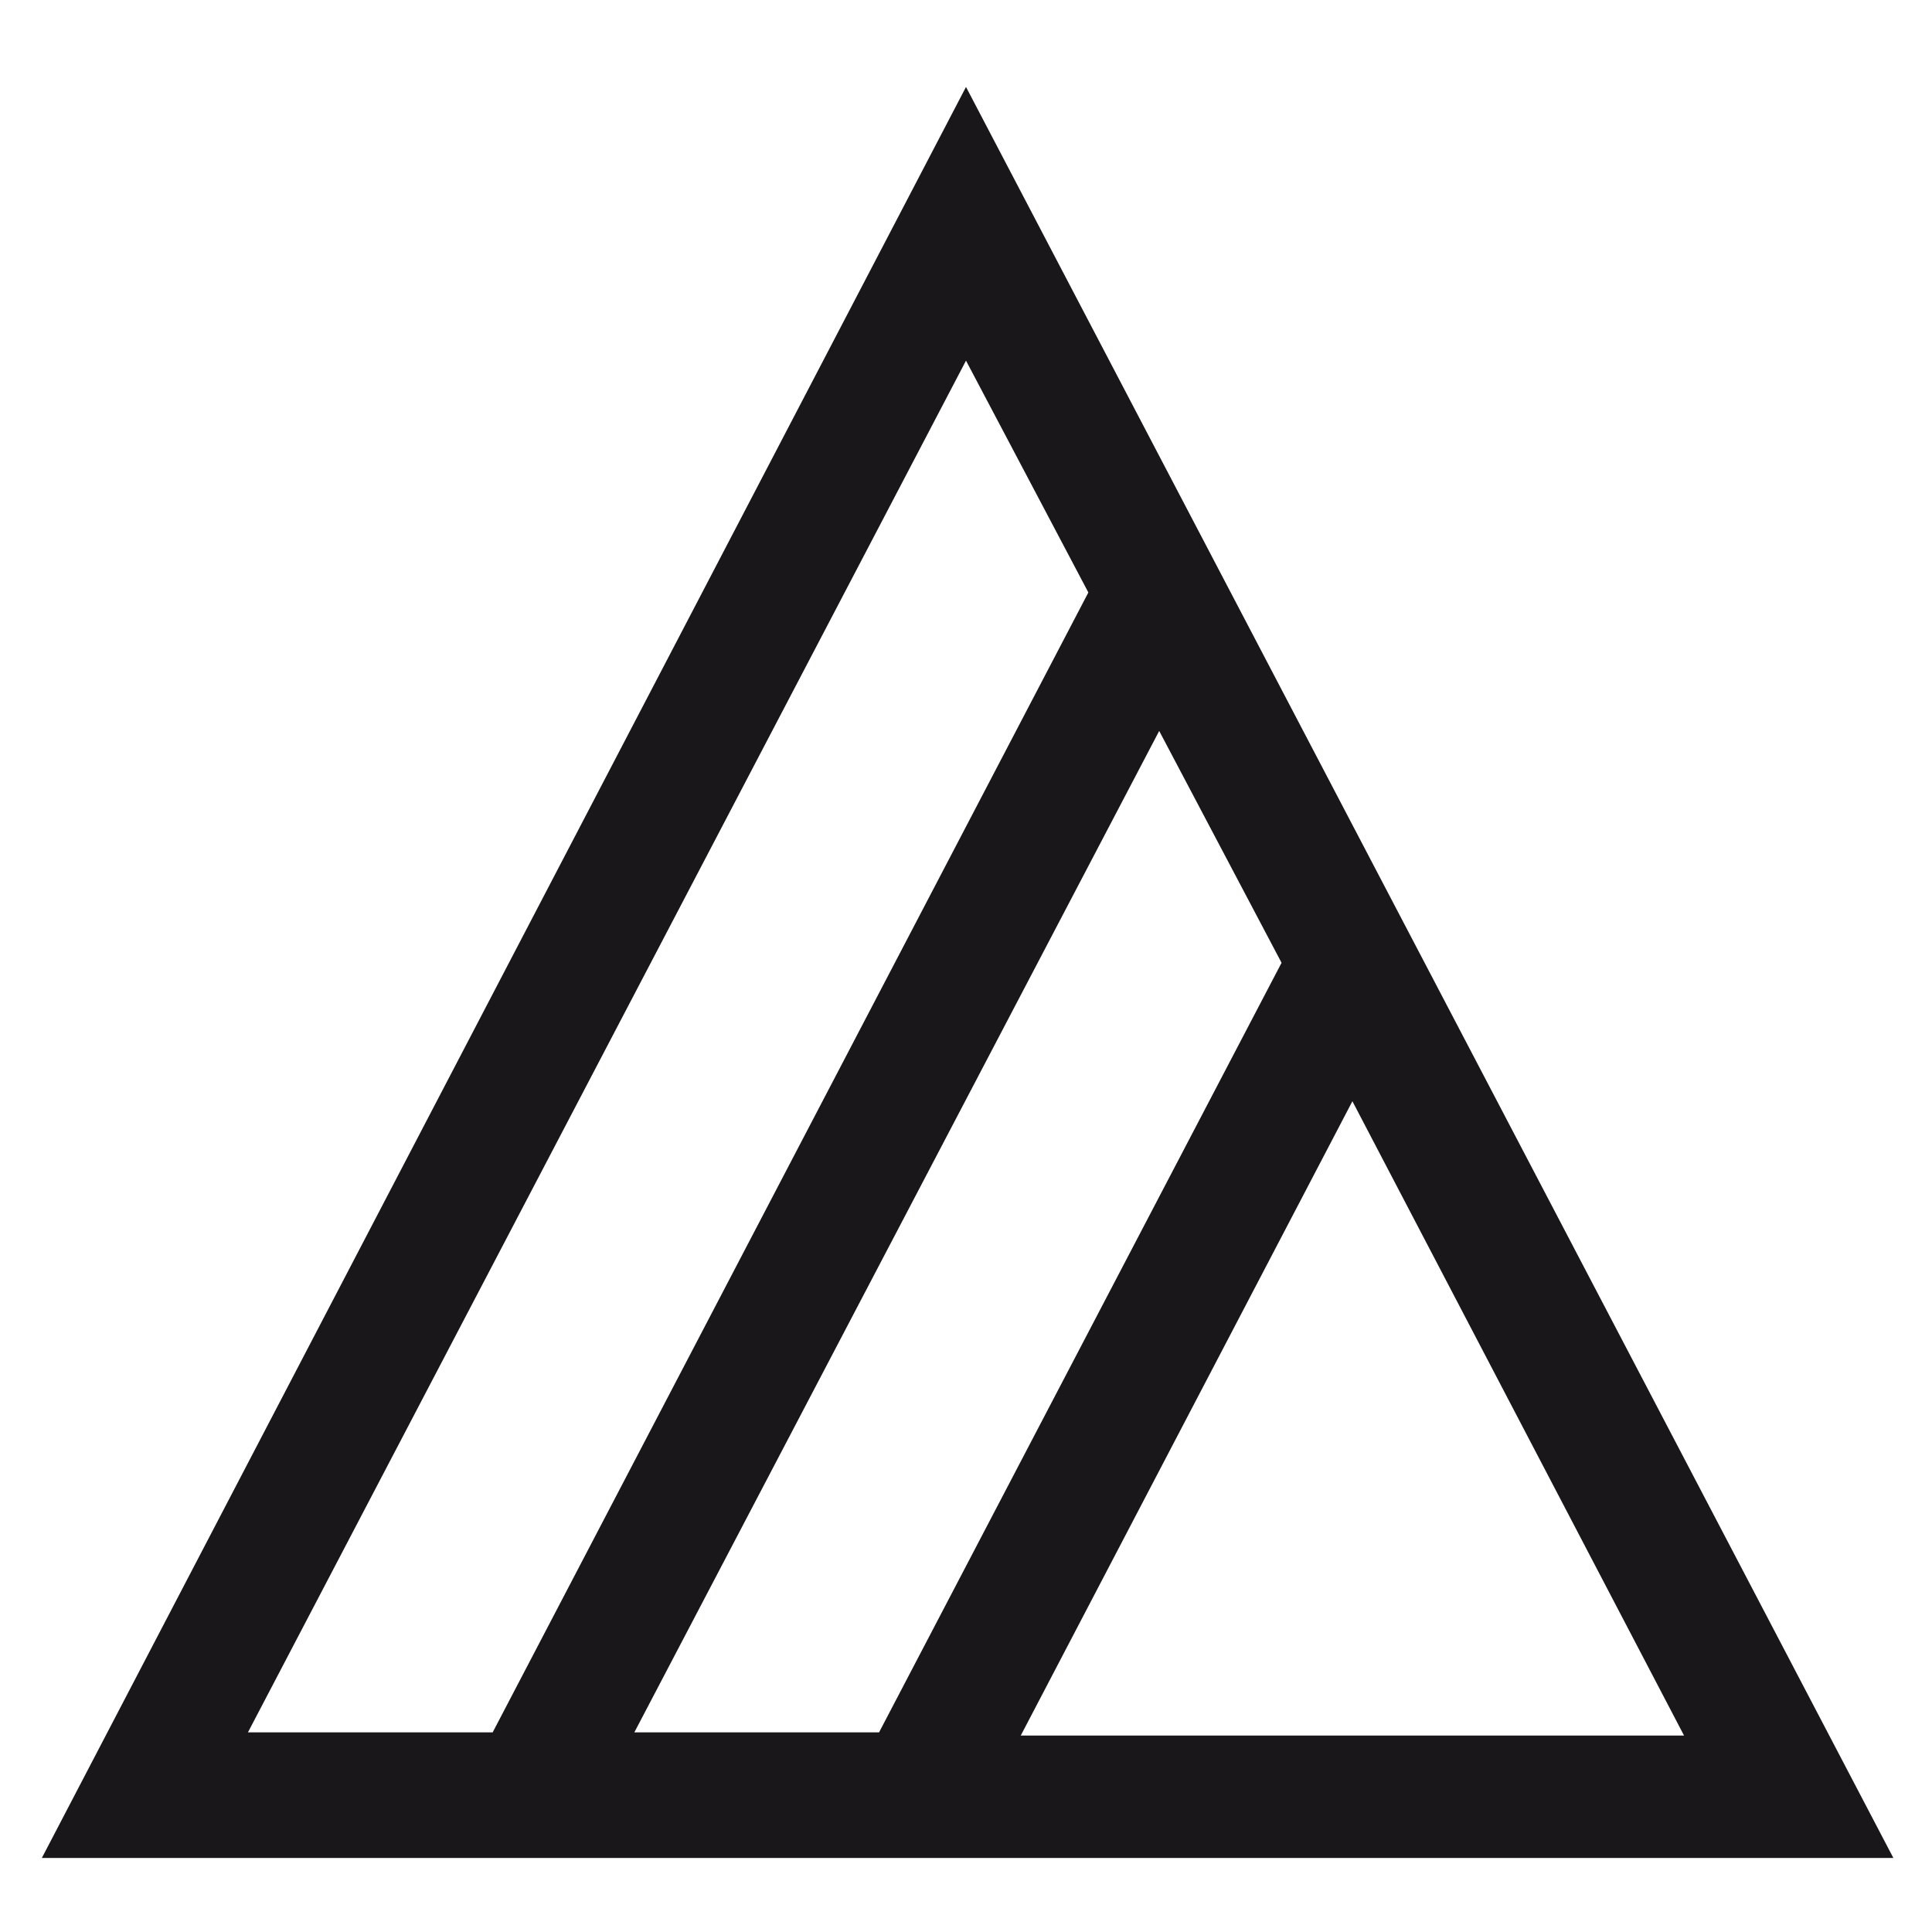 <svg version="1.1" id="Layer_2" xmlns="http://www.w3.org/2000/svg" xmlns:xlink="http://www.w3.org/1999/xlink" x="0px" y="0px" viewBox="42 15 60 60" style="enable-background:new 0 0 144 143.9;" xml:space="preserve">
<style type="text/css">
	.st0{enable-background:new    ;}
	.st1{fill:#1A171B;}
</style>
<path class="st1" d="M72,17.7l-28.7,55h57.5L72,17.7z M49.7,68.8L72,26.2l3.8,7.2L57.3,68.8H49.7z M61.7,68.8L78,37.7l3.8,7.2
	L69.3,68.8H61.7z M84,49.2l10.3,19.7H73.7L84,49.2z"></path>
</svg>
